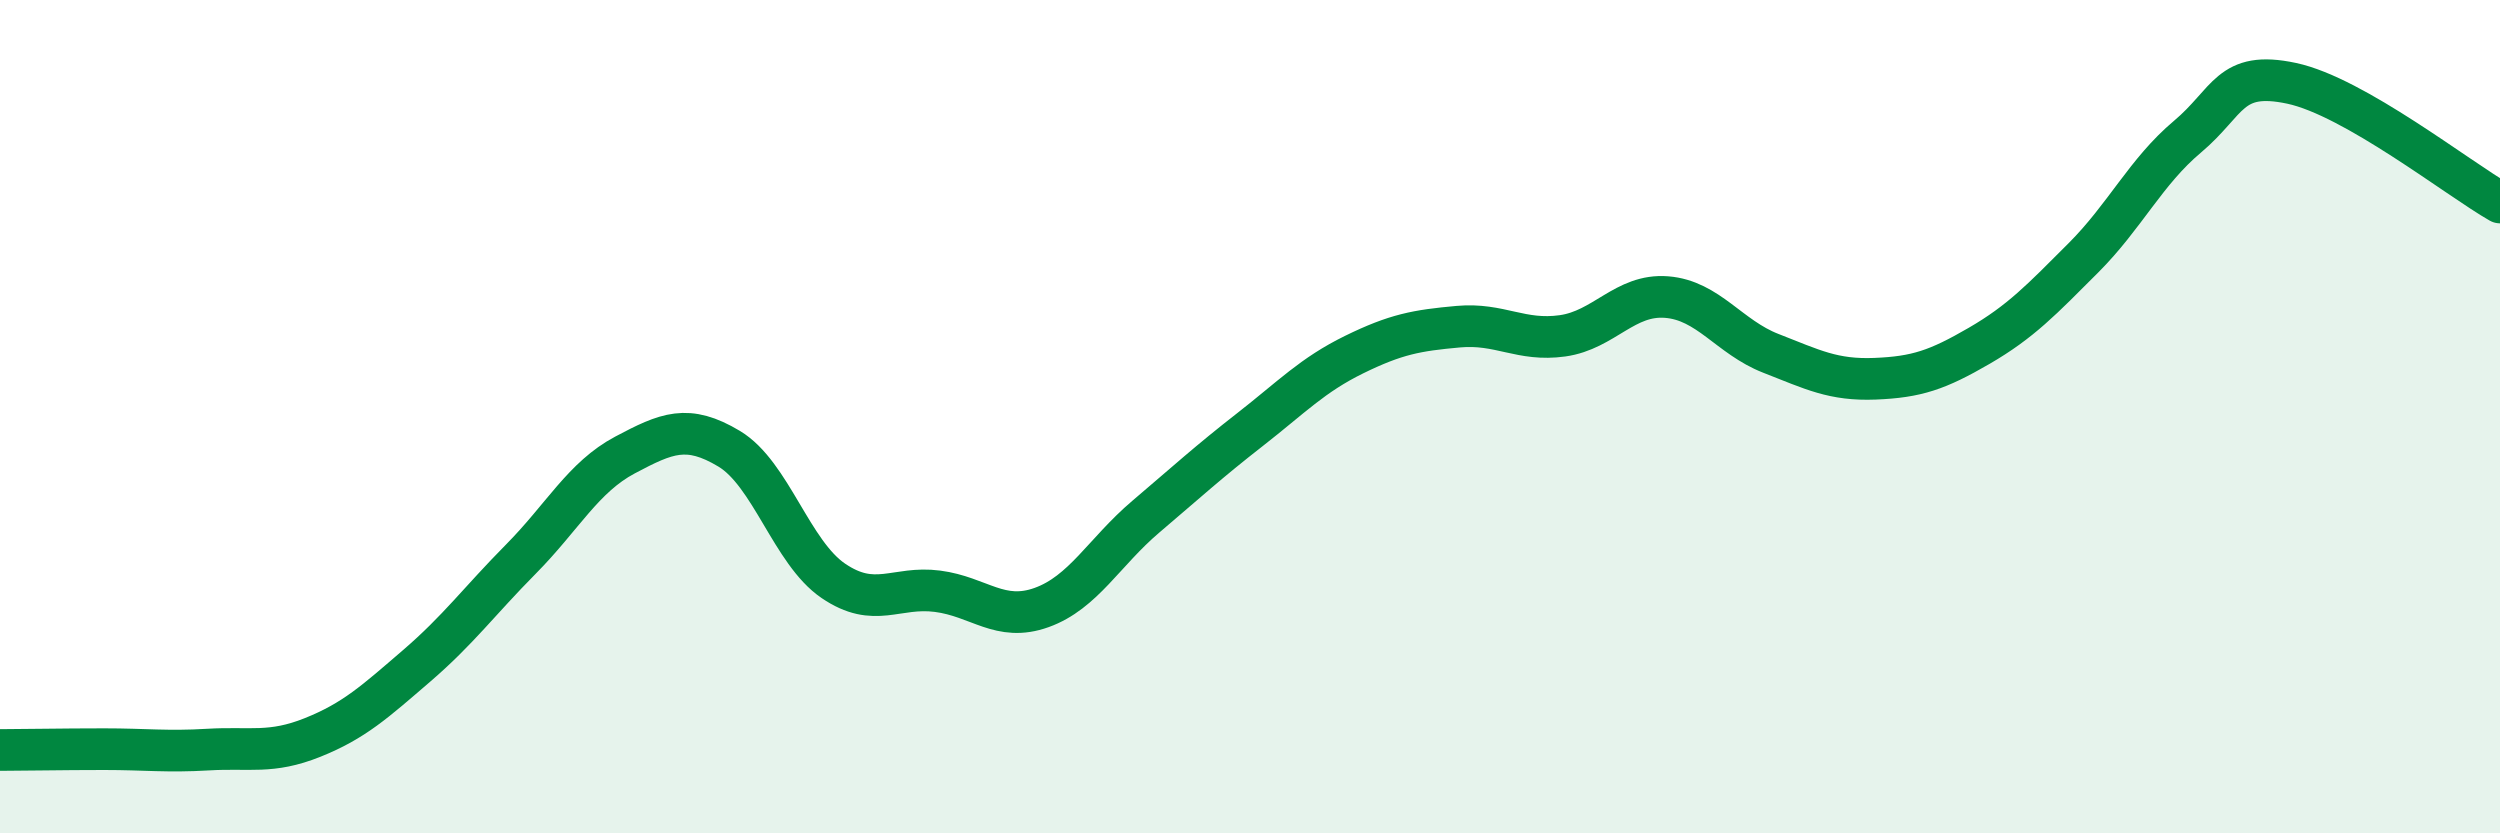 
    <svg width="60" height="20" viewBox="0 0 60 20" xmlns="http://www.w3.org/2000/svg">
      <path
        d="M 0,18 C 0.5,18 1.5,17.98 2.5,17.98 C 3.5,17.98 4,18.05 5,17.99 C 6,17.93 6.5,18.1 7.5,17.7 C 8.5,17.3 9,16.84 10,15.98 C 11,15.12 11.5,14.43 12.5,13.42 C 13.5,12.41 14,11.45 15,10.92 C 16,10.39 16.5,10.17 17.5,10.77 C 18.5,11.37 19,13.26 20,13.94 C 21,14.62 21.5,14.06 22.5,14.19 C 23.5,14.32 24,14.94 25,14.58 C 26,14.22 26.5,13.25 27.5,12.4 C 28.5,11.55 29,11.09 30,10.31 C 31,9.53 31.5,9 32.5,8.51 C 33.5,8.02 34,7.93 35,7.84 C 36,7.75 36.5,8.2 37.5,8.06 C 38.5,7.92 39,7.05 40,7.13 C 41,7.21 41.5,8.09 42.5,8.48 C 43.5,8.87 44,9.13 45,9.09 C 46,9.05 46.5,8.88 47.5,8.3 C 48.5,7.72 49,7.19 50,6.19 C 51,5.19 51.5,4.12 52.5,3.28 C 53.5,2.44 53.5,1.68 55,2 C 56.5,2.32 59,4.29 60,4.86L60 20L0 20Z"
        fill="#008740"
        opacity="0.1"
        stroke-linecap="round"
        stroke-linejoin="round"
      />
      <path
        d="M 0,18 C 0.5,18 1.5,17.98 2.5,17.98 C 3.5,17.98 4,18.05 5,17.99 C 6,17.93 6.5,18.1 7.5,17.7 C 8.5,17.3 9,16.84 10,15.98 C 11,15.12 11.5,14.43 12.5,13.42 C 13.5,12.41 14,11.45 15,10.92 C 16,10.39 16.5,10.17 17.5,10.77 C 18.5,11.37 19,13.26 20,13.94 C 21,14.62 21.5,14.06 22.5,14.19 C 23.5,14.32 24,14.94 25,14.58 C 26,14.22 26.5,13.25 27.5,12.4 C 28.5,11.55 29,11.09 30,10.31 C 31,9.53 31.5,9 32.5,8.51 C 33.5,8.02 34,7.93 35,7.84 C 36,7.75 36.5,8.2 37.5,8.06 C 38.5,7.92 39,7.05 40,7.13 C 41,7.21 41.5,8.09 42.5,8.48 C 43.5,8.87 44,9.13 45,9.09 C 46,9.05 46.5,8.88 47.5,8.3 C 48.5,7.72 49,7.19 50,6.19 C 51,5.19 51.5,4.12 52.5,3.28 C 53.5,2.44 53.5,1.68 55,2 C 56.5,2.32 59,4.29 60,4.86"
        stroke="#008740"
        stroke-width="1"
        fill="none"
        stroke-linecap="round"
        stroke-linejoin="round"
      />
    </svg>
  